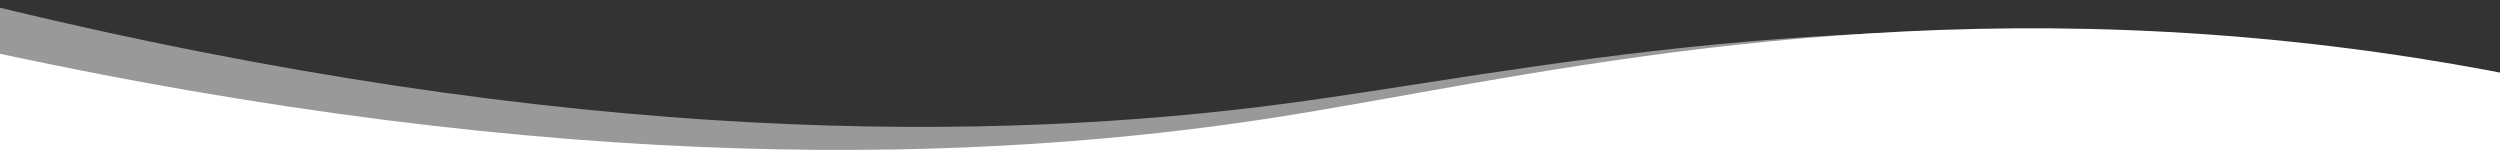 <?xml version="1.0" encoding="UTF-8"?>
<svg id="Layer_1" xmlns="http://www.w3.org/2000/svg" version="1.1" xmlns:xlink="http://www.w3.org/1999/xlink" viewBox="0 0 1920 120">
  <rect x="0" y="0" width="1920" height="120" fill="#333333" stroke="none"/>
  <!-- Generator: Adobe Illustrator 29.5.1, SVG Export Plug-In . SVG Version: 2.1.0 Build 141)  -->
  <defs>
    <style>
      .st0, .st1 {
        fill: #fff;
      }

      .st1 {
        opacity: .5;
      }

      .st2 {
        fill: none;
      }

      .st3 {
        clip-path: url(#clippath);
      }
    </style>
    <clipPath id="clippath">
      <rect class="st2" width="1920" height="120"/>
    </clipPath>
  </defs>
  <rect class="st2" x="-640633.5" y="-60378.4" width="1283062.9" height="120179.8"/>
  <g class="st3">
    <path class="st0" d="M-21.1,36.7c455.8,100.5,781.1,87.7,1000.6,53.5,179.4-28,438.2-93.7,779.7-58.2,93.1,9.7,167.9,24.4,217.8,35.6l7.1,62.8L-81.1,140.8-21.1,36.7Z"/>
    <path class="st1" d="M-11.3,3.2c453.3,110.9,778.9,105.5,999.1,76.3,180-23.9,440.2-83.7,780.8-40.3,92.8,11.8,167.3,28.2,216.9,40.6l5.6,63L-73.6,106-11.3,3.2Z"/>
  </g>
</svg>